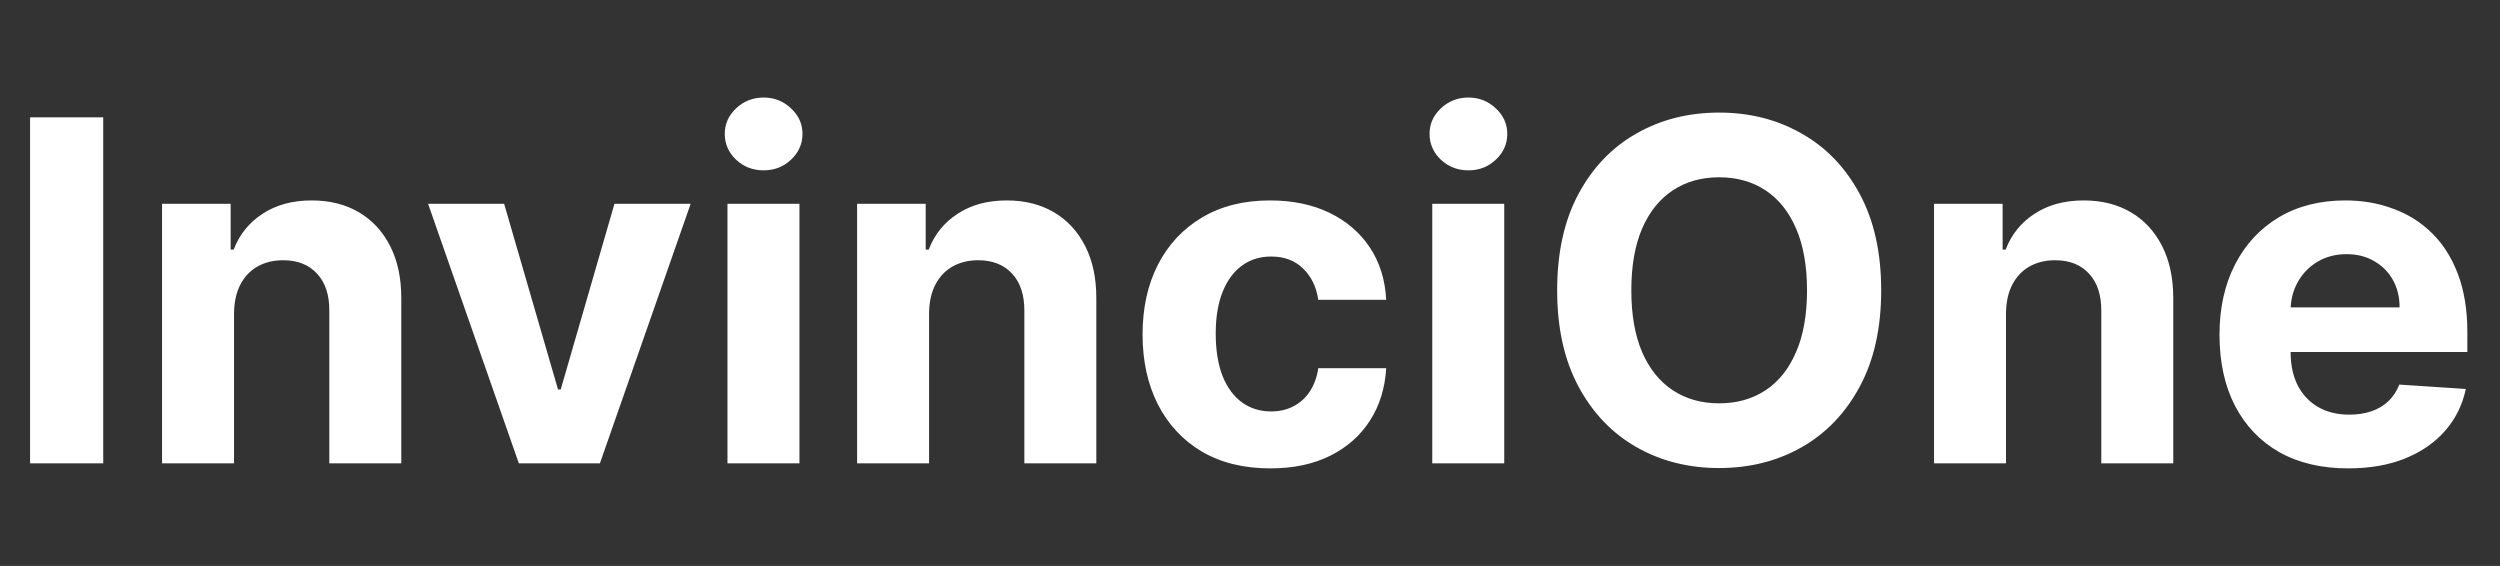 <svg width="804" height="182" viewBox="0 0 804 182" fill="none" xmlns="http://www.w3.org/2000/svg">
<rect x="0" y="0" width="804" height="182" fill="#333333" stroke="none"/>
<path d="M33.197 37.727V149H9.671V37.727H33.197ZM75.264 100.753V149H52.118V65.546H74.177V80.269H75.155C77.003 75.416 80.1 71.576 84.446 68.751C88.793 65.89 94.063 64.459 100.257 64.459C106.052 64.459 111.105 65.727 115.416 68.262C119.726 70.798 123.076 74.42 125.467 79.129C127.858 83.801 129.053 89.379 129.053 95.863V149H105.907V99.992C105.944 94.885 104.64 90.901 101.995 88.039C99.351 85.141 95.711 83.692 91.075 83.692C87.96 83.692 85.207 84.363 82.816 85.703C80.462 87.043 78.614 88.999 77.274 91.571C75.97 94.106 75.3 97.167 75.264 100.753ZM222.111 65.546L192.934 149H166.855L137.678 65.546H162.128L179.46 125.257H180.329L197.607 65.546H222.111ZM233.955 149V65.546H257.101V149H233.955ZM245.582 54.788C242.141 54.788 239.189 53.647 236.726 51.365C234.299 49.047 233.086 46.276 233.086 43.052C233.086 39.864 234.299 37.13 236.726 34.848C239.189 32.529 242.141 31.37 245.582 31.37C249.023 31.37 251.957 32.529 254.384 34.848C256.847 37.13 258.079 39.864 258.079 43.052C258.079 46.276 256.847 49.047 254.384 51.365C251.957 53.647 249.023 54.788 245.582 54.788ZM298.787 100.753V149H275.642V65.546H297.701V80.269H298.679C300.526 75.416 303.623 71.576 307.97 68.751C312.316 65.89 317.586 64.459 323.78 64.459C329.576 64.459 334.629 65.727 338.939 68.262C343.249 70.798 346.6 74.42 348.991 79.129C351.381 83.801 352.576 89.379 352.576 95.863V149H329.431V99.992C329.467 94.885 328.163 90.901 325.519 88.039C322.875 85.141 319.234 83.692 314.598 83.692C311.483 83.692 308.73 84.363 306.34 85.703C303.985 87.043 302.138 88.999 300.798 91.571C299.494 94.106 298.824 97.167 298.787 100.753ZM408.525 150.63C399.977 150.63 392.624 148.819 386.466 145.197C380.345 141.538 375.636 136.467 372.34 129.984C369.08 123.5 367.45 116.038 367.45 107.599C367.45 99.05 369.098 91.553 372.394 85.105C375.727 78.621 380.453 73.569 386.575 69.946C392.696 66.288 399.977 64.459 408.417 64.459C415.697 64.459 422.072 65.781 427.542 68.425C433.011 71.069 437.339 74.782 440.527 79.563C443.714 84.344 445.471 89.959 445.797 96.406H423.956C423.34 92.241 421.71 88.89 419.066 86.355C416.458 83.783 413.035 82.497 408.797 82.497C405.211 82.497 402.078 83.475 399.397 85.431C396.753 87.351 394.689 90.158 393.203 93.853C391.718 97.547 390.976 102.021 390.976 107.273C390.976 112.597 391.7 117.125 393.149 120.856C394.634 124.587 396.717 127.43 399.397 129.386C402.078 131.342 405.211 132.32 408.797 132.32C411.441 132.32 413.814 131.777 415.914 130.69C418.051 129.603 419.808 128.028 421.185 125.963C422.597 123.862 423.521 121.345 423.956 118.411H445.797C445.435 124.786 443.696 130.4 440.581 135.254C437.502 140.071 433.246 143.838 427.813 146.555C422.38 149.272 415.951 150.63 408.525 150.63ZM460.616 149V65.546H483.762V149H460.616ZM472.244 54.788C468.802 54.788 465.85 53.647 463.387 51.365C460.96 49.047 459.747 46.276 459.747 43.052C459.747 39.864 460.96 37.13 463.387 34.848C465.85 32.529 468.802 31.37 472.244 31.37C475.685 31.37 478.619 32.529 481.045 34.848C483.508 37.13 484.74 39.864 484.74 43.052C484.74 46.276 483.508 49.047 481.045 51.365C478.619 53.647 475.685 54.788 472.244 54.788ZM604.991 93.364C604.991 105.498 602.691 115.821 598.091 124.333C593.527 132.845 587.297 139.347 579.401 143.838C571.54 148.294 562.702 150.521 552.886 150.521C542.998 150.521 534.124 148.276 526.263 143.784C518.403 139.293 512.191 132.791 507.627 124.279C503.064 115.767 500.782 105.462 500.782 93.364C500.782 81.229 503.064 70.906 507.627 62.394C512.191 53.882 518.403 47.398 526.263 42.943C534.124 38.452 542.998 36.206 552.886 36.206C562.702 36.206 571.54 38.452 579.401 42.943C587.297 47.398 593.527 53.882 598.091 62.394C602.691 70.906 604.991 81.229 604.991 93.364ZM581.139 93.364C581.139 85.504 579.962 78.875 577.608 73.478C575.289 68.081 572.011 63.988 567.773 61.199C563.536 58.41 558.573 57.015 552.886 57.015C547.2 57.015 542.237 58.41 537.999 61.199C533.761 63.988 530.465 68.081 528.111 73.478C525.793 78.875 524.634 85.504 524.634 93.364C524.634 101.224 525.793 107.852 528.111 113.249C530.465 118.646 533.761 122.739 537.999 125.528C542.237 128.317 547.2 129.712 552.886 129.712C558.573 129.712 563.536 128.317 567.773 125.528C572.011 122.739 575.289 118.646 577.608 113.249C579.962 107.852 581.139 101.224 581.139 93.364ZM645.129 100.753V149H621.984V65.546H644.043V80.269H645.021C646.868 75.416 649.965 71.576 654.311 68.751C658.658 65.89 663.928 64.459 670.122 64.459C675.918 64.459 680.97 65.727 685.281 68.262C689.591 70.798 692.942 74.42 695.332 79.129C697.723 83.801 698.918 89.379 698.918 95.863V149H675.773V99.992C675.809 94.885 674.505 90.901 671.861 88.039C669.217 85.141 665.576 83.692 660.94 83.692C657.825 83.692 655.072 84.363 652.681 85.703C650.327 87.043 648.48 88.999 647.139 91.571C645.835 94.106 645.165 97.167 645.129 100.753ZM755.193 150.63C746.608 150.63 739.219 148.891 733.025 145.414C726.868 141.901 722.123 136.938 718.79 130.527C715.458 124.08 713.792 116.455 713.792 107.653C713.792 99.069 715.458 91.534 718.79 85.051C722.123 78.567 726.813 73.514 732.862 69.892C738.948 66.27 746.083 64.459 754.269 64.459C759.775 64.459 764.9 65.346 769.645 67.121C774.427 68.86 778.592 71.486 782.142 74.999C785.728 78.513 788.517 82.932 790.509 88.256C792.501 93.545 793.497 99.739 793.497 106.838V113.195H723.028V98.851H771.71C771.71 95.519 770.986 92.567 769.537 89.995C768.088 87.423 766.078 85.413 763.506 83.964C760.97 82.479 758.018 81.737 754.65 81.737C751.136 81.737 748.021 82.552 745.305 84.181C742.624 85.775 740.523 87.93 739.002 90.647C737.481 93.327 736.702 96.316 736.666 99.612V113.249C736.666 117.379 737.426 120.946 738.948 123.953C740.505 126.959 742.697 129.277 745.522 130.907C748.347 132.537 751.698 133.352 755.573 133.352C758.145 133.352 760.499 132.99 762.637 132.266C764.774 131.541 766.603 130.455 768.124 129.006C769.645 127.557 770.805 125.782 771.601 123.681L793.008 125.094C791.922 130.237 789.694 134.729 786.325 138.568C782.993 142.371 778.683 145.342 773.394 147.479C768.142 149.58 762.075 150.63 755.193 150.63Z" fill="white"/>
</svg>
